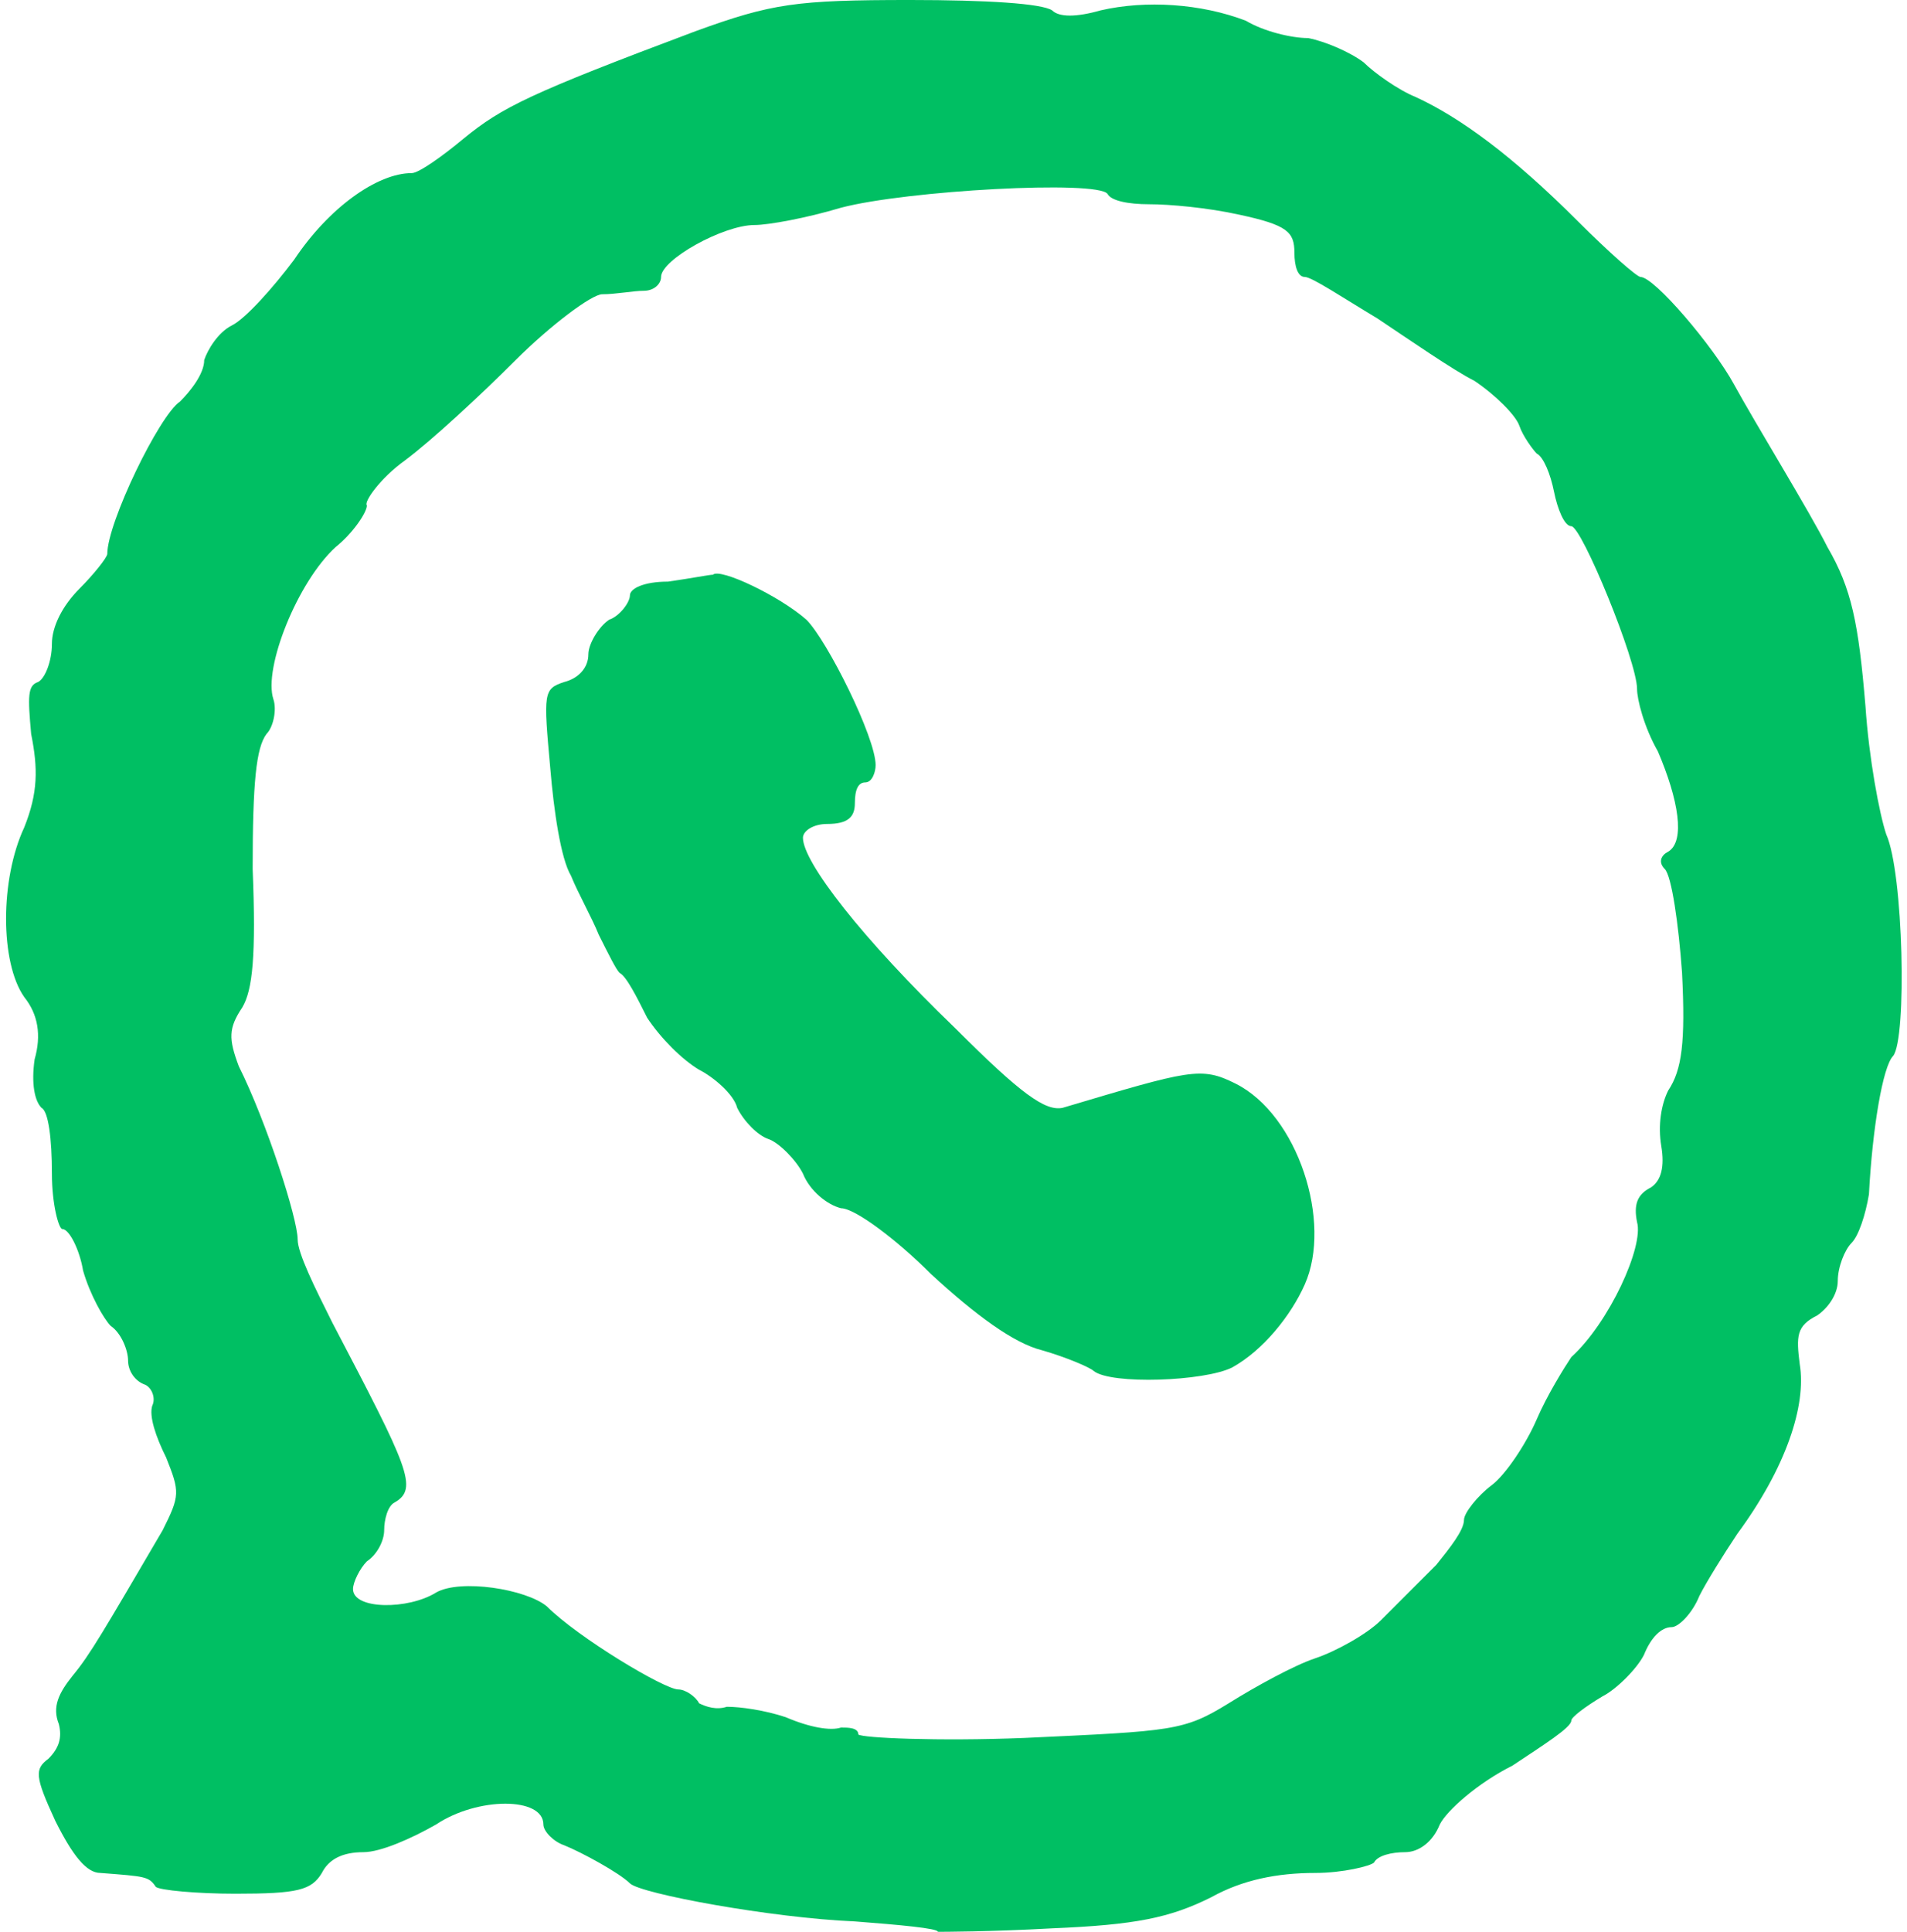 <?xml version="1.0" encoding="UTF-8" standalone="no"?><svg xmlns="http://www.w3.org/2000/svg" xmlns:xlink="http://www.w3.org/1999/xlink" fill="#000000" height="55.8" preserveAspectRatio="xMidYMid meet" version="1" viewBox="5.6 5.6 55.1 55.8" width="55.1" zoomAndPan="magnify"><g clip-rule="evenodd" fill="#00bf63" fill-rule="evenodd" id="change1_1"><path d="M60.1,29.7c-0.2-0.6-0.5-2.2-0.6-3.7c-0.2-2.4-0.4-3.4-1.1-4.6 c-0.5-1-2.1-3.6-2.7-4.7c-0.6-1.1-2.3-3.1-2.7-3.1c-0.1,0-0.9-0.7-1.8-1.6c-1.9-1.9-3.4-3-4.7-3.6c-0.5-0.2-1.2-0.7-1.5-1 c-0.4-0.3-1.1-0.6-1.6-0.7c-0.5,0-1.3-0.2-1.8-0.5c-1.3-0.5-2.9-0.6-4.2-0.3c-0.7,0.2-1.2,0.2-1.4,0c-0.3-0.2-1.9-0.3-4.1-0.3 c-3.3,0-4,0.1-6.2,0.9c-4.8,1.8-5.6,2.2-6.7,3.1c-0.6,0.5-1.3,1-1.5,1c-1,0-2.4,1-3.4,2.5c-0.6,0.8-1.4,1.7-1.8,1.9 c-0.4,0.2-0.7,0.7-0.8,1c0,0.4-0.4,0.9-0.7,1.2c-0.6,0.4-2.1,3.5-2.1,4.4c0,0.1-0.4,0.6-0.8,1c-0.5,0.5-0.8,1.1-0.8,1.6 s-0.2,1-0.4,1.1c-0.3,0.1-0.3,0.4-0.2,1.5c0.2,1,0.2,1.7-0.2,2.7c-0.7,1.5-0.7,3.9,0,4.9c0.4,0.5,0.5,1.1,0.3,1.8 c-0.1,0.7,0,1.2,0.2,1.4c0.2,0.1,0.3,0.9,0.3,1.9c0,0.9,0.2,1.6,0.3,1.6c0.2,0,0.5,0.6,0.6,1.2c0.2,0.7,0.6,1.4,0.8,1.6 c0.3,0.2,0.5,0.7,0.5,1c0,0.3,0.2,0.6,0.5,0.7c0.2,0.1,0.3,0.4,0.2,0.6c-0.1,0.3,0.1,0.9,0.4,1.5c0.4,1,0.4,1.1-0.1,2.1 c-1.7,2.9-2.1,3.6-2.6,4.2c-0.4,0.5-0.6,0.9-0.4,1.4c0.1,0.4,0,0.7-0.3,1c-0.4,0.3-0.4,0.5,0.2,1.8c0.5,1,0.9,1.5,1.3,1.5 c1.3,0.1,1.4,0.1,1.6,0.4c0.1,0.1,1.2,0.2,2.3,0.2c1.8,0,2.2-0.1,2.5-0.6c0.2-0.4,0.6-0.6,1.2-0.6c0.5,0,1.4-0.4,2.1-0.8 c1.2-0.8,3.1-0.8,3.1,0c0,0.2,0.3,0.5,0.6,0.6c0.5,0.2,1.6,0.8,1.9,1.1s4.1,1,6.5,1.1c1.3,0.1,2.4,0.2,2.4,0.3c0.1,0,1.5,0,3.3-0.1 c2.4-0.1,3.4-0.3,4.6-0.9c0.9-0.5,1.9-0.7,3-0.7c0.8,0,1.6-0.2,1.7-0.3c0.1-0.2,0.5-0.3,0.9-0.3c0.4,0,0.8-0.3,1-0.8 c0.2-0.4,1.1-1.2,2.1-1.7c0.9-0.6,1.7-1.1,1.7-1.3c0-0.1,0.4-0.4,0.9-0.7c0.4-0.2,1-0.8,1.2-1.2c0.2-0.5,0.5-0.8,0.8-0.8 c0.2,0,0.6-0.4,0.8-0.9c0.2-0.4,0.7-1.2,1.1-1.8c1.4-1.9,2-3.7,1.8-4.9c-0.1-0.8-0.1-1.1,0.5-1.4c0.3-0.2,0.6-0.6,0.6-1 c0-0.4,0.2-0.9,0.4-1.1c0.2-0.2,0.4-0.8,0.5-1.4c0.1-1.9,0.4-3.7,0.7-4C60.7,35.6,60.6,30.8,60.1,29.7z M53.8,37.1 c-0.2,0.4-0.3,1-0.2,1.6c0.1,0.6,0,1-0.3,1.2c-0.4,0.2-0.5,0.5-0.4,1c0.2,0.7-0.8,2.9-1.9,3.9c-0.2,0.3-0.7,1.1-1,1.8 s-0.9,1.6-1.3,1.9c-0.4,0.3-0.8,0.8-0.8,1c0,0.3-0.4,0.8-0.8,1.3c-0.5,0.5-1.2,1.2-1.6,1.6c-0.4,0.4-1.3,0.9-1.9,1.1 c-0.6,0.2-1.7,0.8-2.5,1.3c-1.3,0.8-1.6,0.8-5.9,1c-2.5,0.1-4.7,0-4.8-0.1c0-0.2-0.3-0.2-0.5-0.2c-0.3,0.1-0.9,0-1.6-0.3 c-0.6-0.2-1.3-0.3-1.7-0.3c-0.3,0.1-0.6,0-0.8-0.1c-0.1-0.2-0.4-0.4-0.6-0.4c-0.4,0-2.9-1.5-3.8-2.4c-0.6-0.5-2.5-0.8-3.2-0.4 c-0.8,0.5-2.4,0.5-2.4-0.1c0-0.2,0.2-0.6,0.4-0.8c0.3-0.2,0.5-0.6,0.5-0.9s0.1-0.7,0.3-0.8c0.7-0.4,0.4-1-1.8-5.2c-0.5-1-1-2-1-2.4 c0-0.6-0.9-3.4-1.7-5c-0.3-0.8-0.3-1.1,0.1-1.7c0.3-0.5,0.4-1.5,0.3-4c0-2.5,0.1-3.5,0.4-3.9c0.2-0.2,0.3-0.7,0.2-1 c-0.3-0.9,0.7-3.4,1.8-4.4c0.5-0.4,0.9-1,0.9-1.2c-0.1-0.1,0.4-0.8,1.1-1.3c0.8-0.6,2.2-1.9,3.2-2.9s2.2-1.9,2.5-1.9 c0.4,0,0.9-0.1,1.2-0.1s0.5-0.2,0.5-0.4c0-0.5,1.8-1.5,2.7-1.5c0.4,0,1.5-0.2,2.5-0.5c1.9-0.5,7.4-0.8,7.7-0.4 c0.1,0.2,0.6,0.3,1.2,0.3c0.6,0,1.7,0.1,2.6,0.3c1.4,0.3,1.6,0.5,1.6,1.1c0,0.4,0.1,0.7,0.3,0.7s1.1,0.6,2.1,1.2 c0.9,0.6,2.2,1.5,2.8,1.8c0.6,0.4,1.2,1,1.3,1.3c0.1,0.3,0.4,0.7,0.5,0.8c0.2,0.1,0.4,0.6,0.5,1.1s0.3,1,0.5,1 c0.3,0,1.9,3.9,1.9,4.7c0,0.3,0.2,1.1,0.6,1.8c0.6,1.4,0.8,2.6,0.3,2.9c-0.2,0.1-0.3,0.3-0.1,0.5c0.2,0.2,0.4,1.6,0.5,3 C54.3,35.7,54.2,36.5,53.8,37.1z"/><path d="M41.3,36.9c-1-0.5-1.3-0.4-5,0.7c-0.5,0.1-1.2-0.4-3.1-2.3 c-2.7-2.6-4.4-4.8-4.4-5.5c0-0.2,0.3-0.4,0.7-0.4c0.6,0,0.8-0.2,0.8-0.6s0.1-0.6,0.3-0.6c0.2,0,0.3-0.3,0.3-0.5 c0-0.8-1.4-3.6-2-4.2c-0.8-0.7-2.5-1.5-2.7-1.3c-0.1,0-0.6,0.1-1.3,0.2c-0.7,0-1.1,0.2-1.1,0.4s-0.3,0.6-0.6,0.7 c-0.3,0.2-0.6,0.7-0.6,1c0,0.4-0.3,0.7-0.7,0.8c-0.6,0.2-0.6,0.3-0.4,2.5c0.1,1.2,0.3,2.6,0.6,3.1c0.2,0.5,0.6,1.2,0.8,1.7 c0.3,0.6,0.5,1,0.6,1.1c0.2,0.1,0.5,0.7,0.8,1.3c0.4,0.6,1,1.2,1.5,1.5c0.4,0.2,1,0.7,1.1,1.1c0.2,0.4,0.6,0.8,0.9,0.9 c0.3,0.1,0.8,0.6,1,1c0.2,0.5,0.7,0.9,1.1,1c0.4,0,1.6,0.9,2.6,1.9c1.3,1.2,2.4,2,3.2,2.2c0.7,0.2,1.4,0.5,1.5,0.6 c0.5,0.4,3.2,0.3,4-0.1c0.9-0.5,1.7-1.5,2.1-2.4C44.1,40.9,43.1,37.8,41.3,36.9z"/></g></svg>